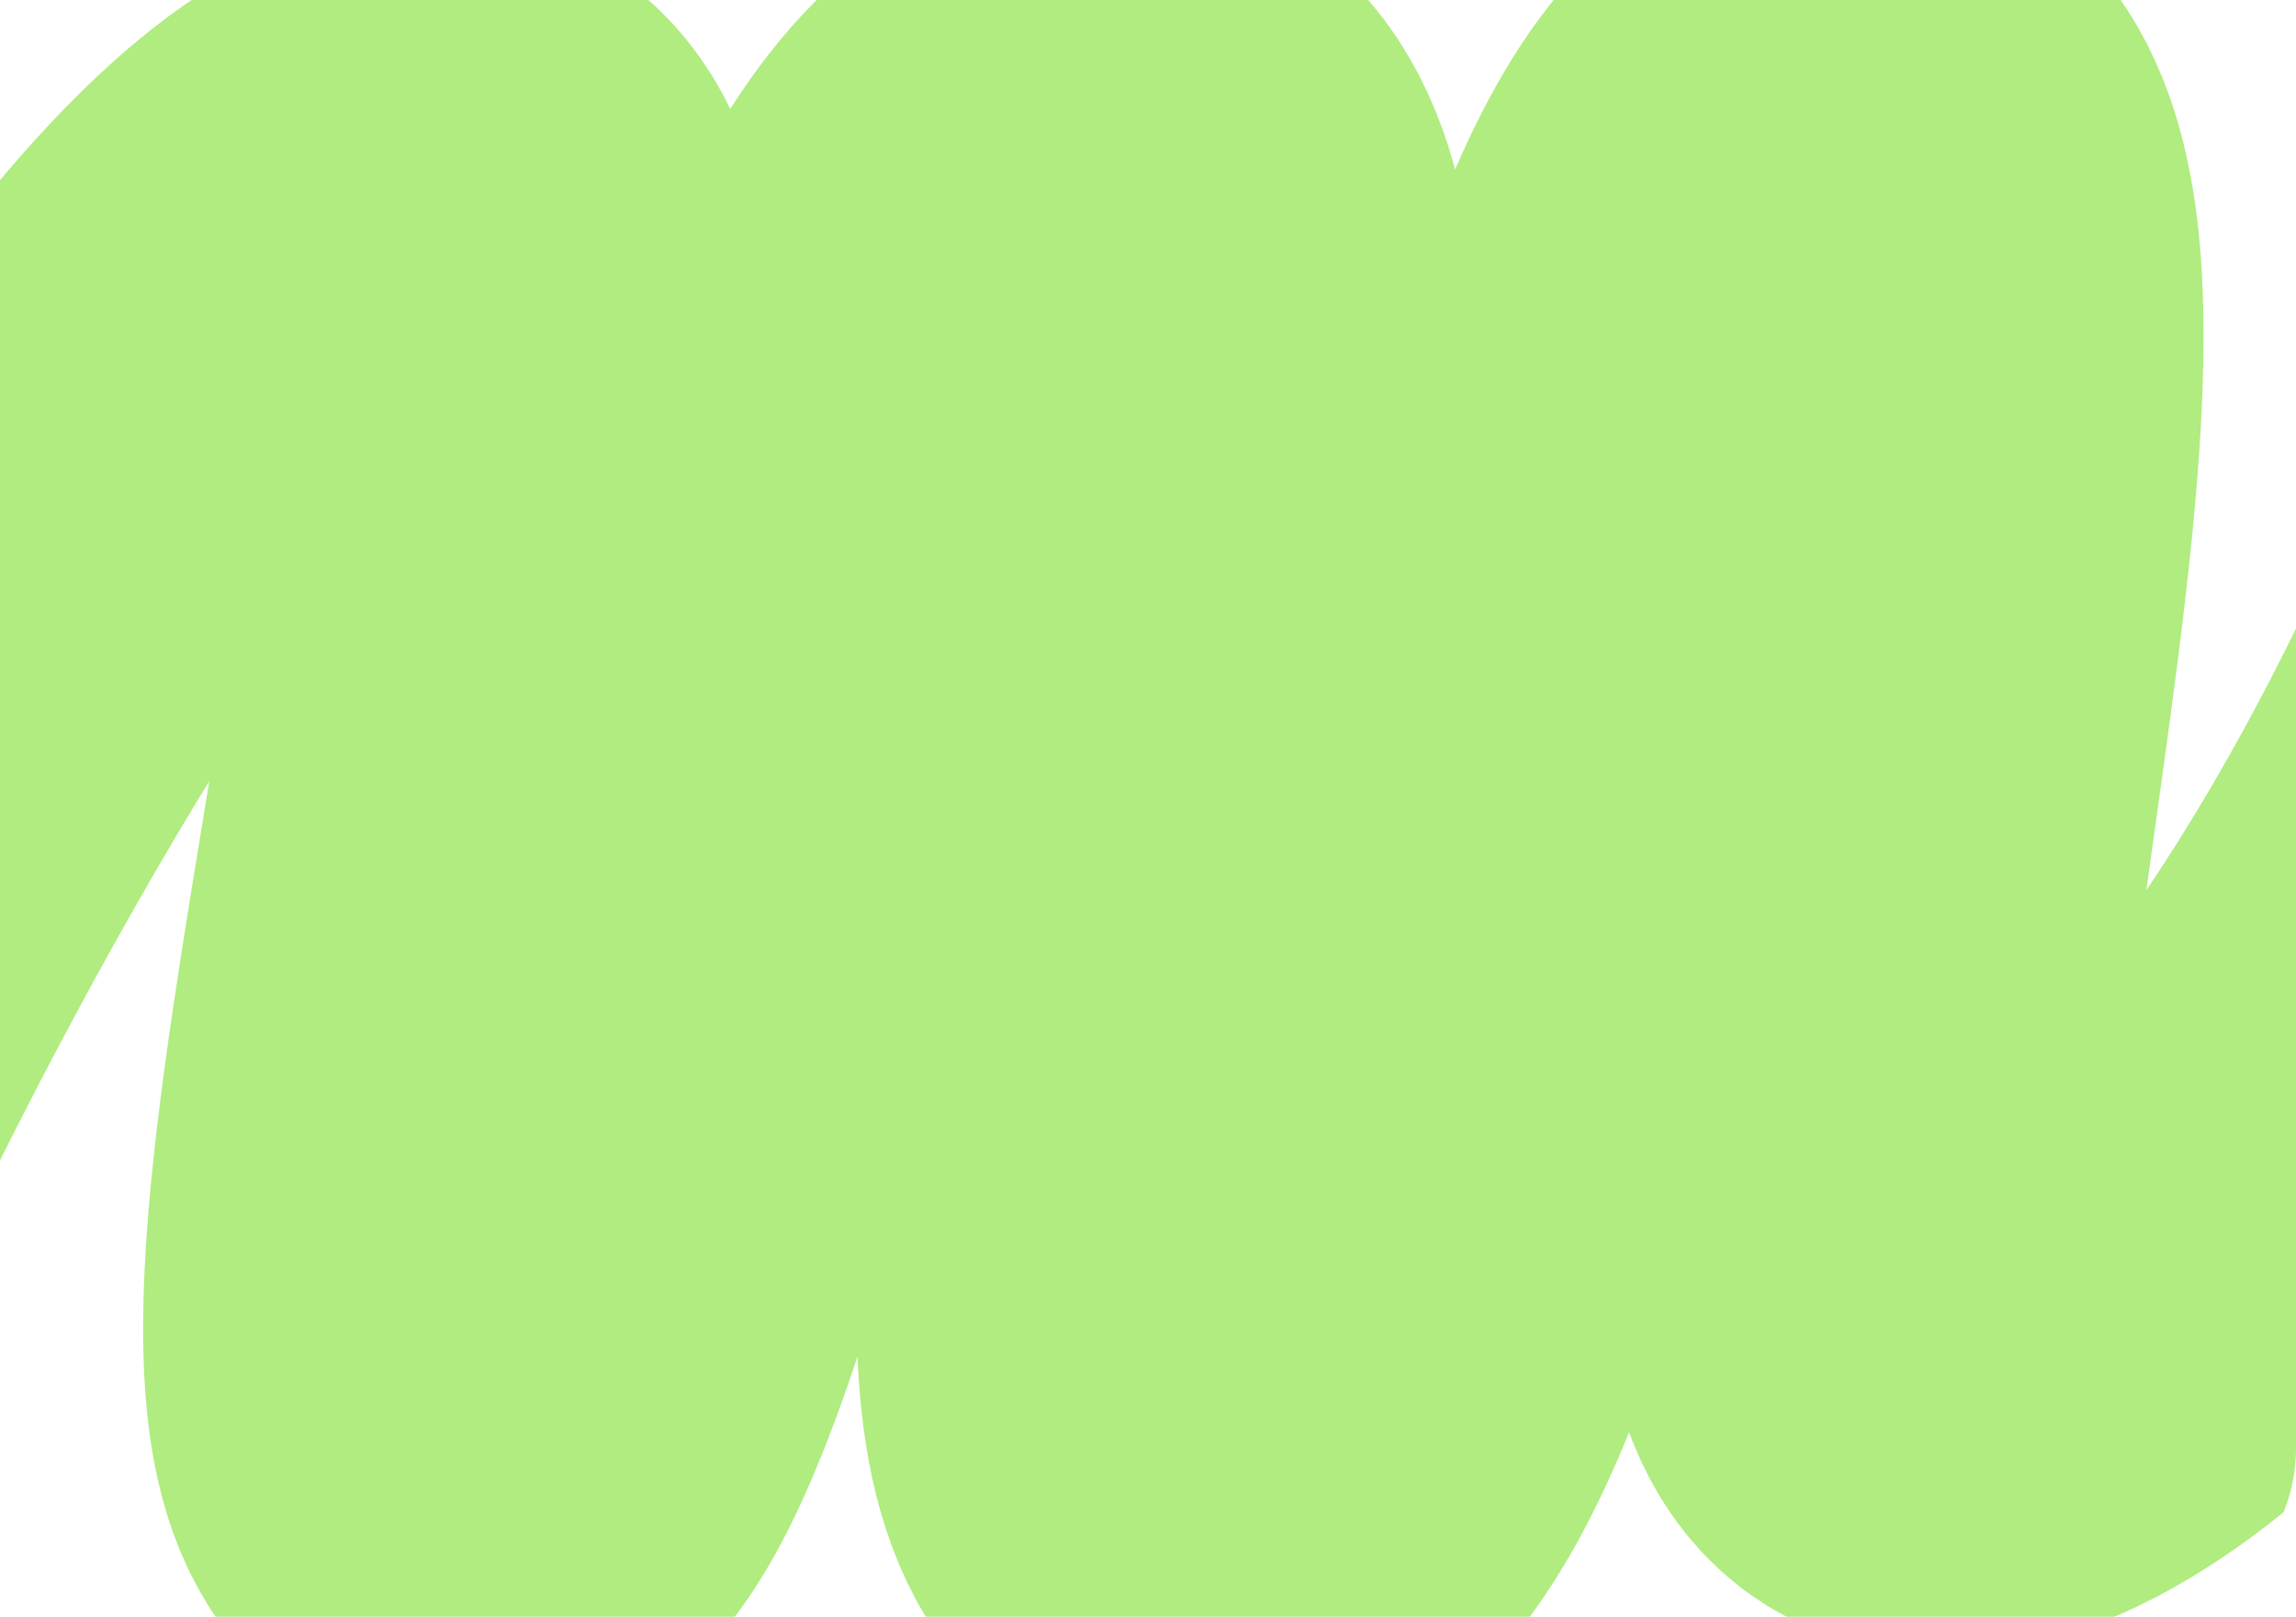 <svg width="328" height="231" viewBox="0 0 328 231" fill="none" xmlns="http://www.w3.org/2000/svg">
<g clip-path="url(#clip0_75_1626)">
<path d="M-36 155.175C-15.73 113.415 33.477 24.17 62.5 25.5C98.779 27.163 36.265 202.976 65.5 213.5C94.735 224.024 111.081 16.002 158 19.5C204.919 22.998 130.632 212.728 173 218C215.368 223.272 223.299 14.396 263.5 15.999C303.701 17.603 243.015 192.504 274.5 199C294.65 203.158 340 163.5 376.5 71.5" stroke="#B0EC80" stroke-width="74"/>
</g>
<defs>
<clipPath id="clip0_75_1626">
<rect width="328" height="231" rx="24" fill="white"/>
</clipPath>
</defs>
</svg>
